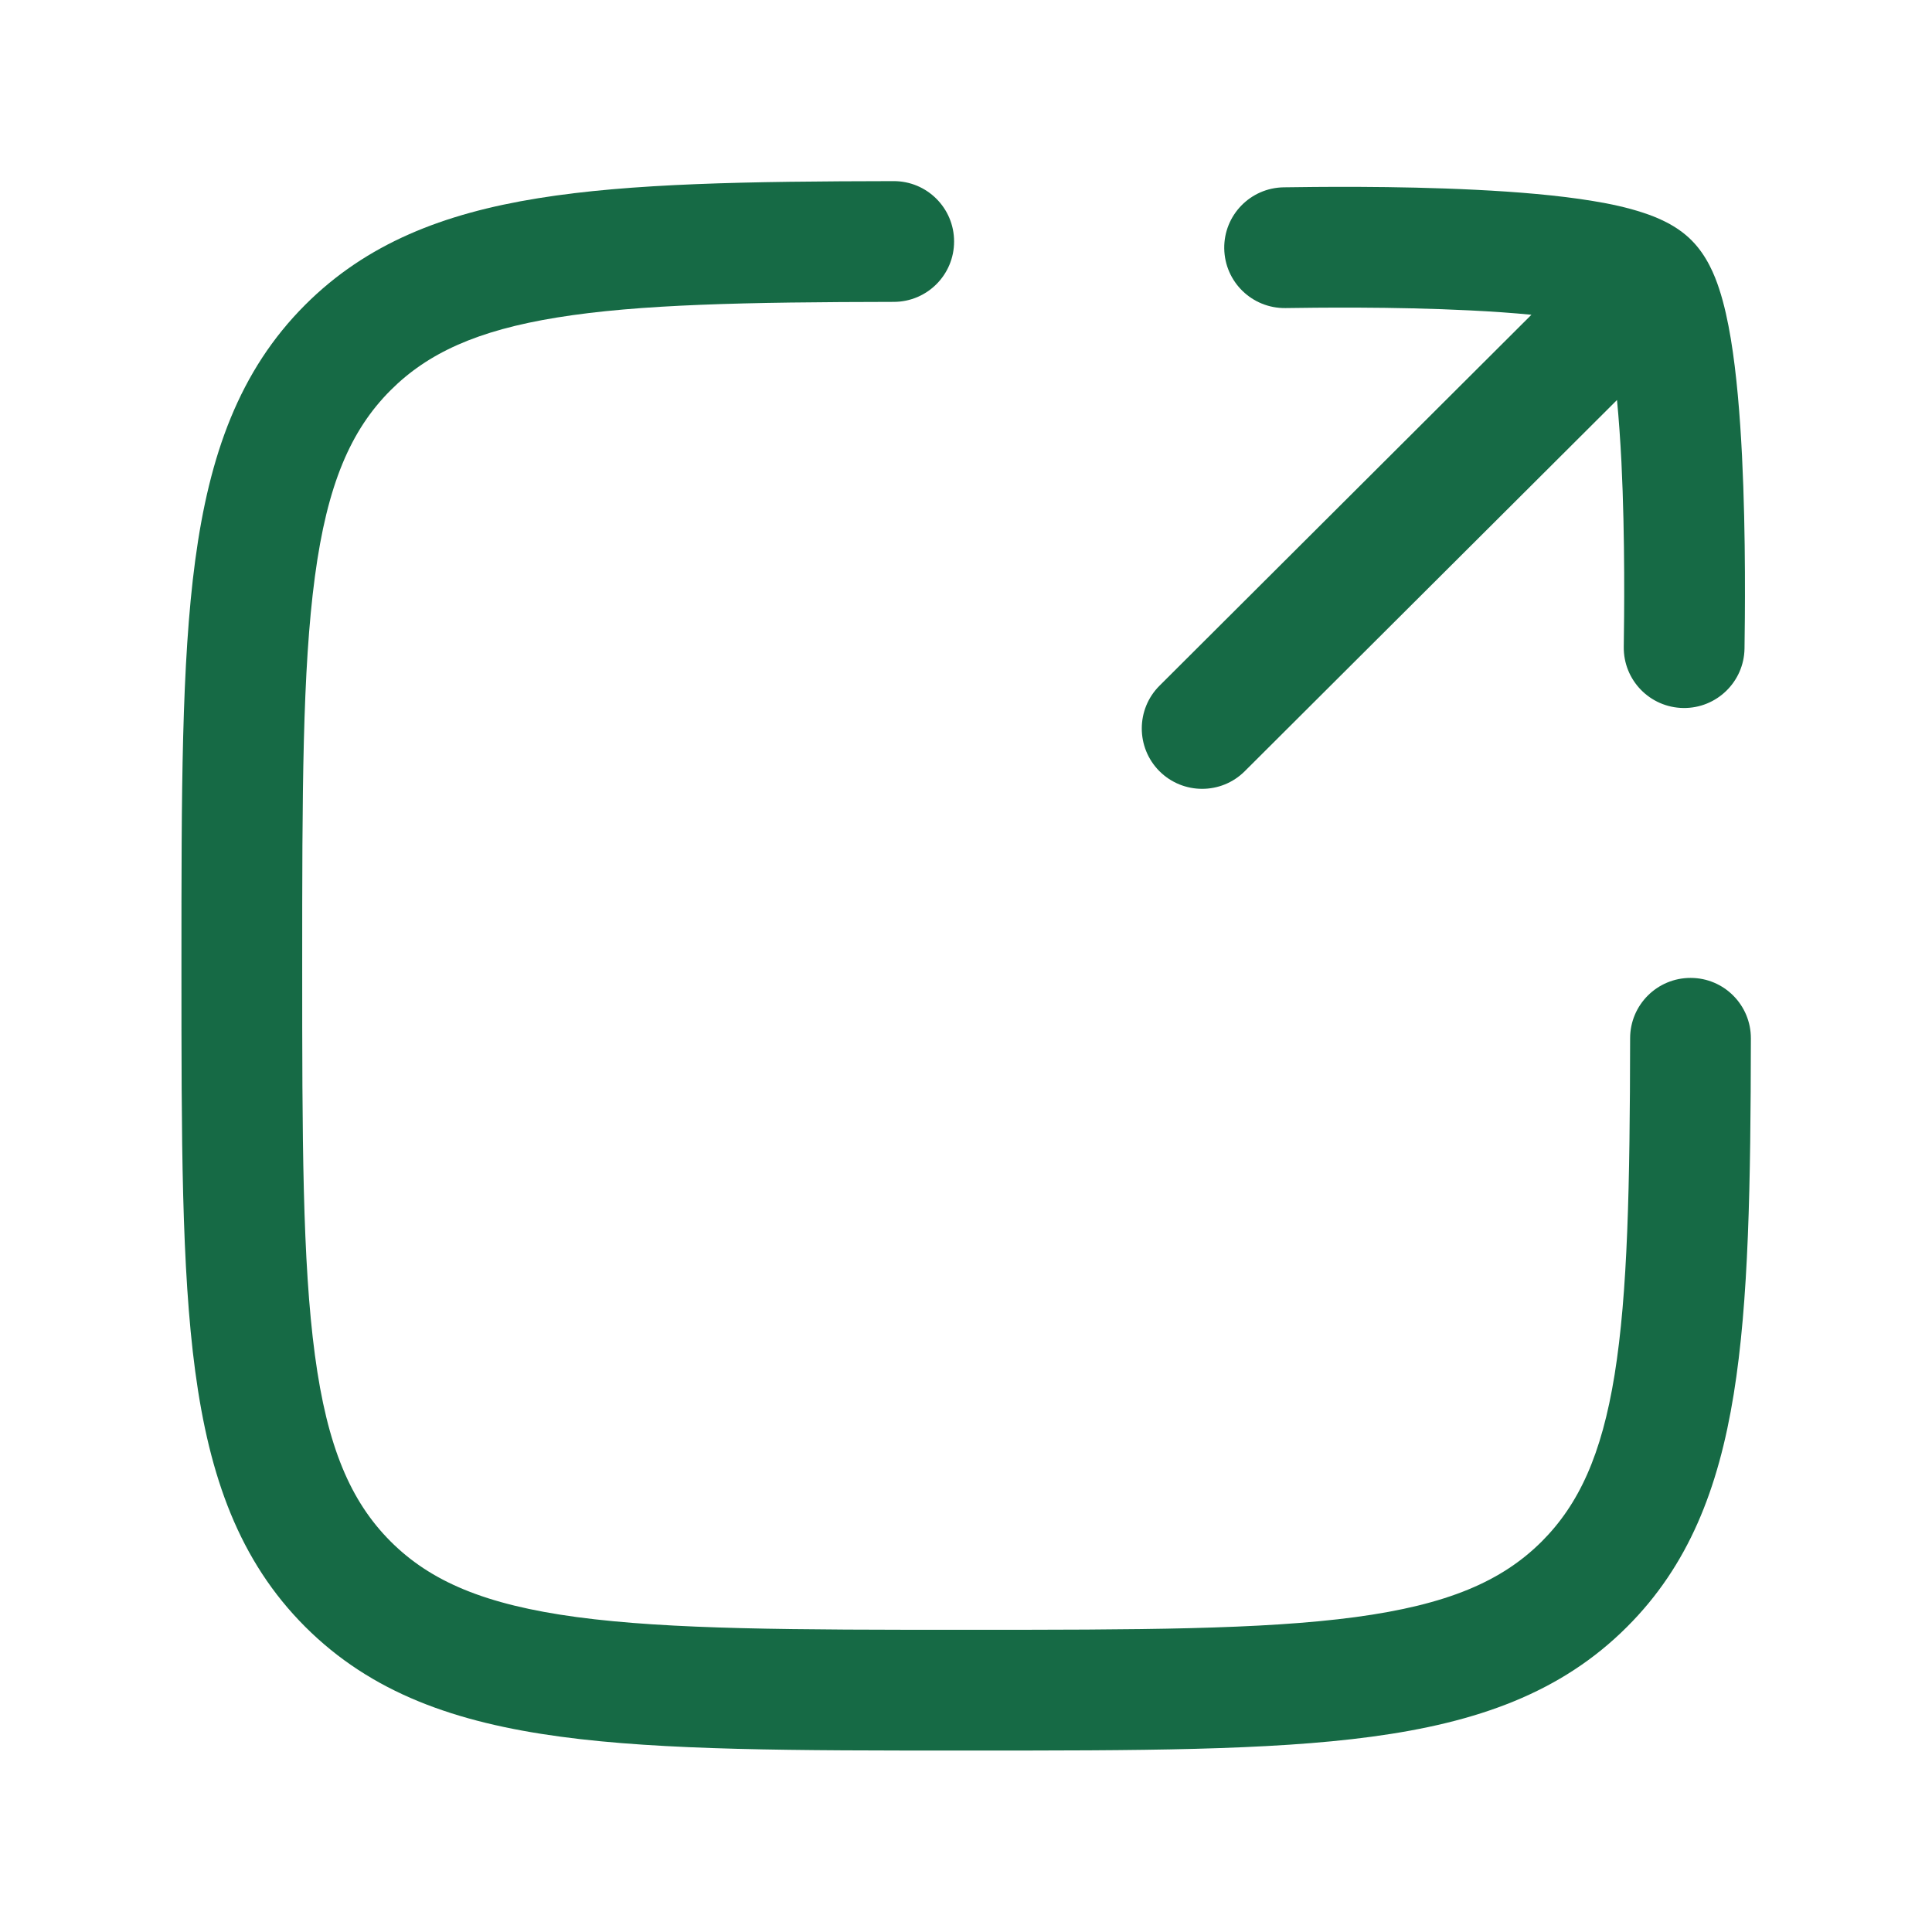 <svg width="24" height="24" viewBox="0 0 24 24" fill="none" xmlns="http://www.w3.org/2000/svg">
<path d="M11.104 3.75C11.518 3.749 11.853 3.413 11.852 2.999C11.852 2.584 11.515 2.249 11.101 2.25C9.289 2.253 7.838 2.276 6.682 2.463C5.504 2.653 4.552 3.026 3.791 3.787C2.97 4.608 2.601 5.653 2.425 6.961C2.254 8.236 2.254 9.868 2.254 11.941V12.055C2.254 14.127 2.254 15.759 2.425 17.034C2.601 18.343 2.97 19.387 3.791 20.208C4.613 21.03 5.657 21.398 6.966 21.574C8.241 21.746 9.873 21.746 11.945 21.746H12.059C14.132 21.746 15.764 21.746 17.039 21.574C18.348 21.398 19.392 21.03 20.213 20.208C20.974 19.448 21.347 18.496 21.537 17.318C21.724 16.162 21.747 14.711 21.75 12.899C21.751 12.485 21.416 12.148 21.002 12.148C20.587 12.147 20.251 12.482 20.25 12.896C20.247 14.733 20.221 16.061 20.057 17.078C19.896 18.073 19.613 18.687 19.153 19.148C18.656 19.644 17.981 19.934 16.839 20.088C15.676 20.244 14.145 20.246 12.002 20.246C9.86 20.246 8.329 20.244 7.165 20.088C6.023 19.934 5.348 19.644 4.852 19.148C4.356 18.651 4.065 17.976 3.912 16.834C3.756 15.671 3.754 14.14 3.754 11.998C3.754 9.856 3.756 8.324 3.912 7.161C4.065 6.019 4.356 5.344 4.852 4.848C5.313 4.387 5.926 4.105 6.921 3.944C7.939 3.779 9.267 3.753 11.104 3.75Z" fill="#166A45"/>
<path d="M21.013 2.985C20.824 2.795 20.579 2.697 20.41 2.642C20.22 2.579 20.005 2.532 19.789 2.497C19.355 2.425 18.838 2.383 18.336 2.358C17.328 2.307 16.299 2.322 15.947 2.327C15.533 2.333 15.202 2.673 15.208 3.087C15.214 3.502 15.554 3.832 15.969 3.827C16.32 3.822 17.306 3.808 18.261 3.856C18.529 3.869 18.787 3.887 19.024 3.91L14.404 8.518C14.111 8.81 14.11 9.285 14.402 9.579C14.695 9.872 15.17 9.873 15.463 9.58L20.087 4.969C20.11 5.208 20.128 5.469 20.142 5.739C20.189 6.695 20.176 7.683 20.171 8.034C20.165 8.449 20.496 8.789 20.91 8.795C21.324 8.801 21.665 8.47 21.671 8.056C21.676 7.703 21.69 6.673 21.64 5.664C21.615 5.162 21.573 4.644 21.501 4.21C21.465 3.994 21.419 3.779 21.356 3.588C21.301 3.42 21.203 3.175 21.013 2.985Z" fill="#166A45"/>
</svg>
